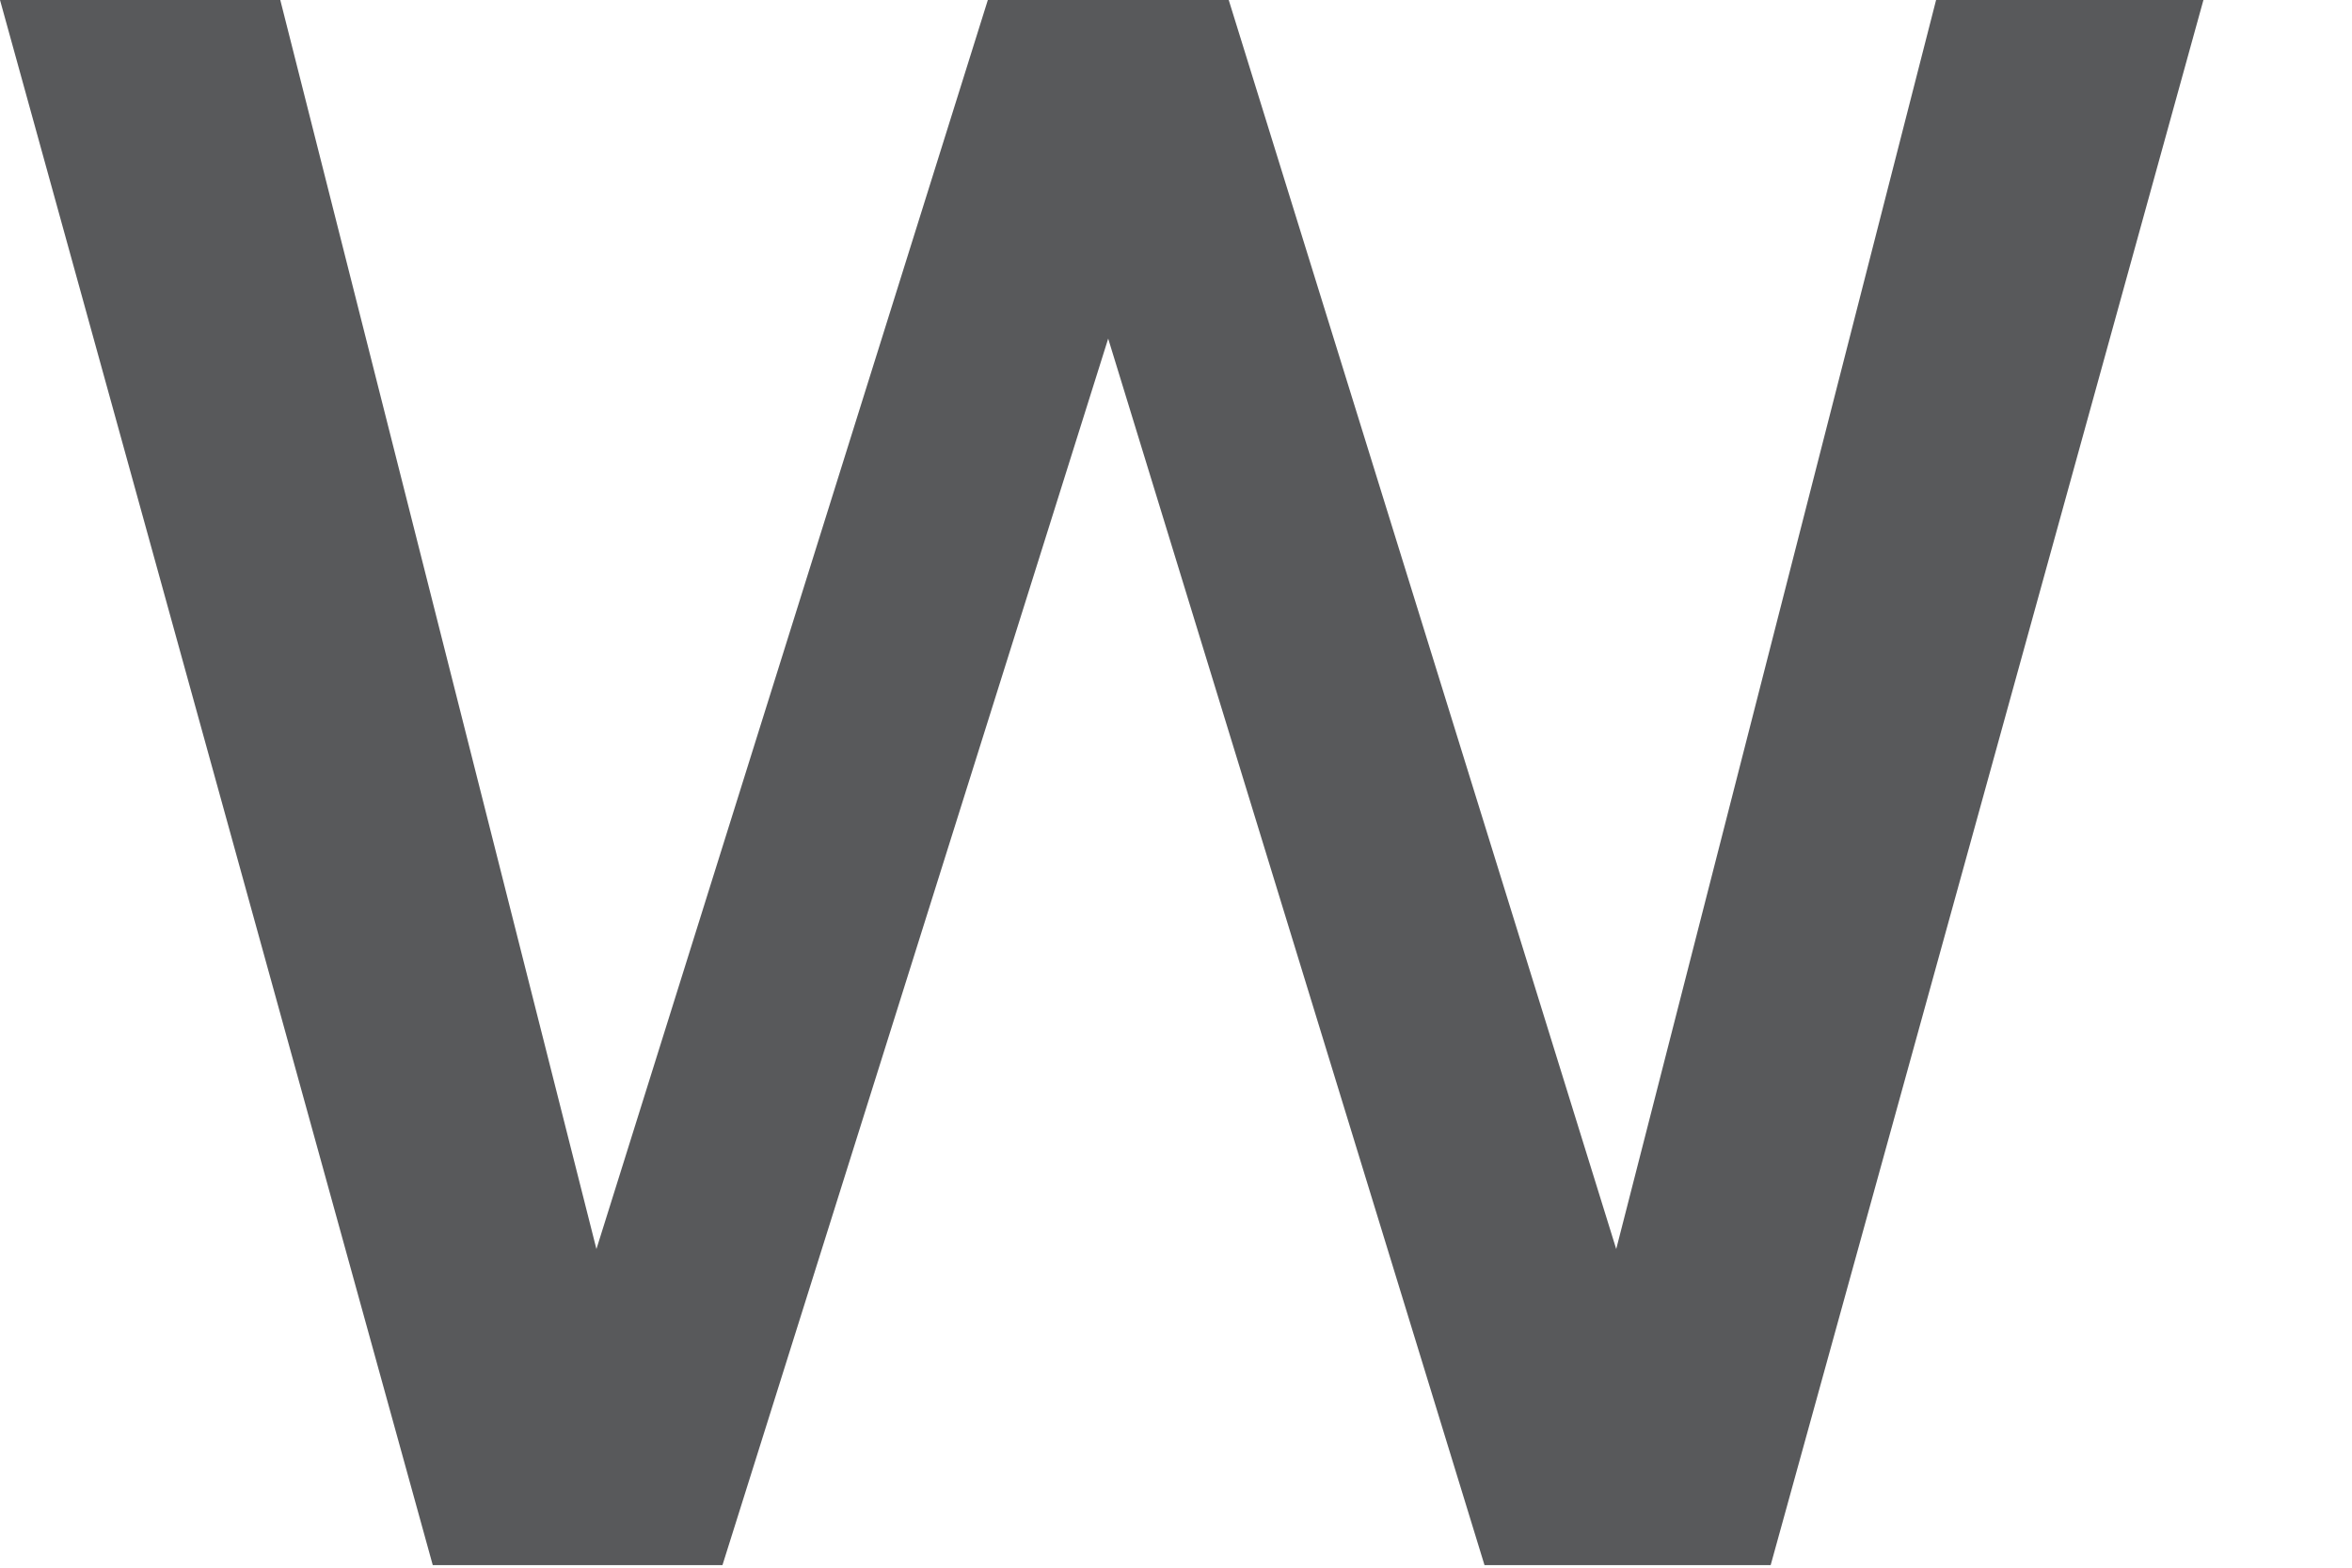 <?xml version="1.0" encoding="utf-8"?>
<svg xmlns="http://www.w3.org/2000/svg" fill="none" height="100%" overflow="visible" preserveAspectRatio="none" style="display: block;" viewBox="0 0 12 8" width="100%">
<path d="M11.242 0L9.034 7.987H7.574L5.654 1.728L3.686 7.987H2.208L0 0H1.43L3.043 6.374L5.04 0H6.269L8.246 6.374L9.878 0H11.242Z" fill="#58595B" id="Vector"/>
</svg>